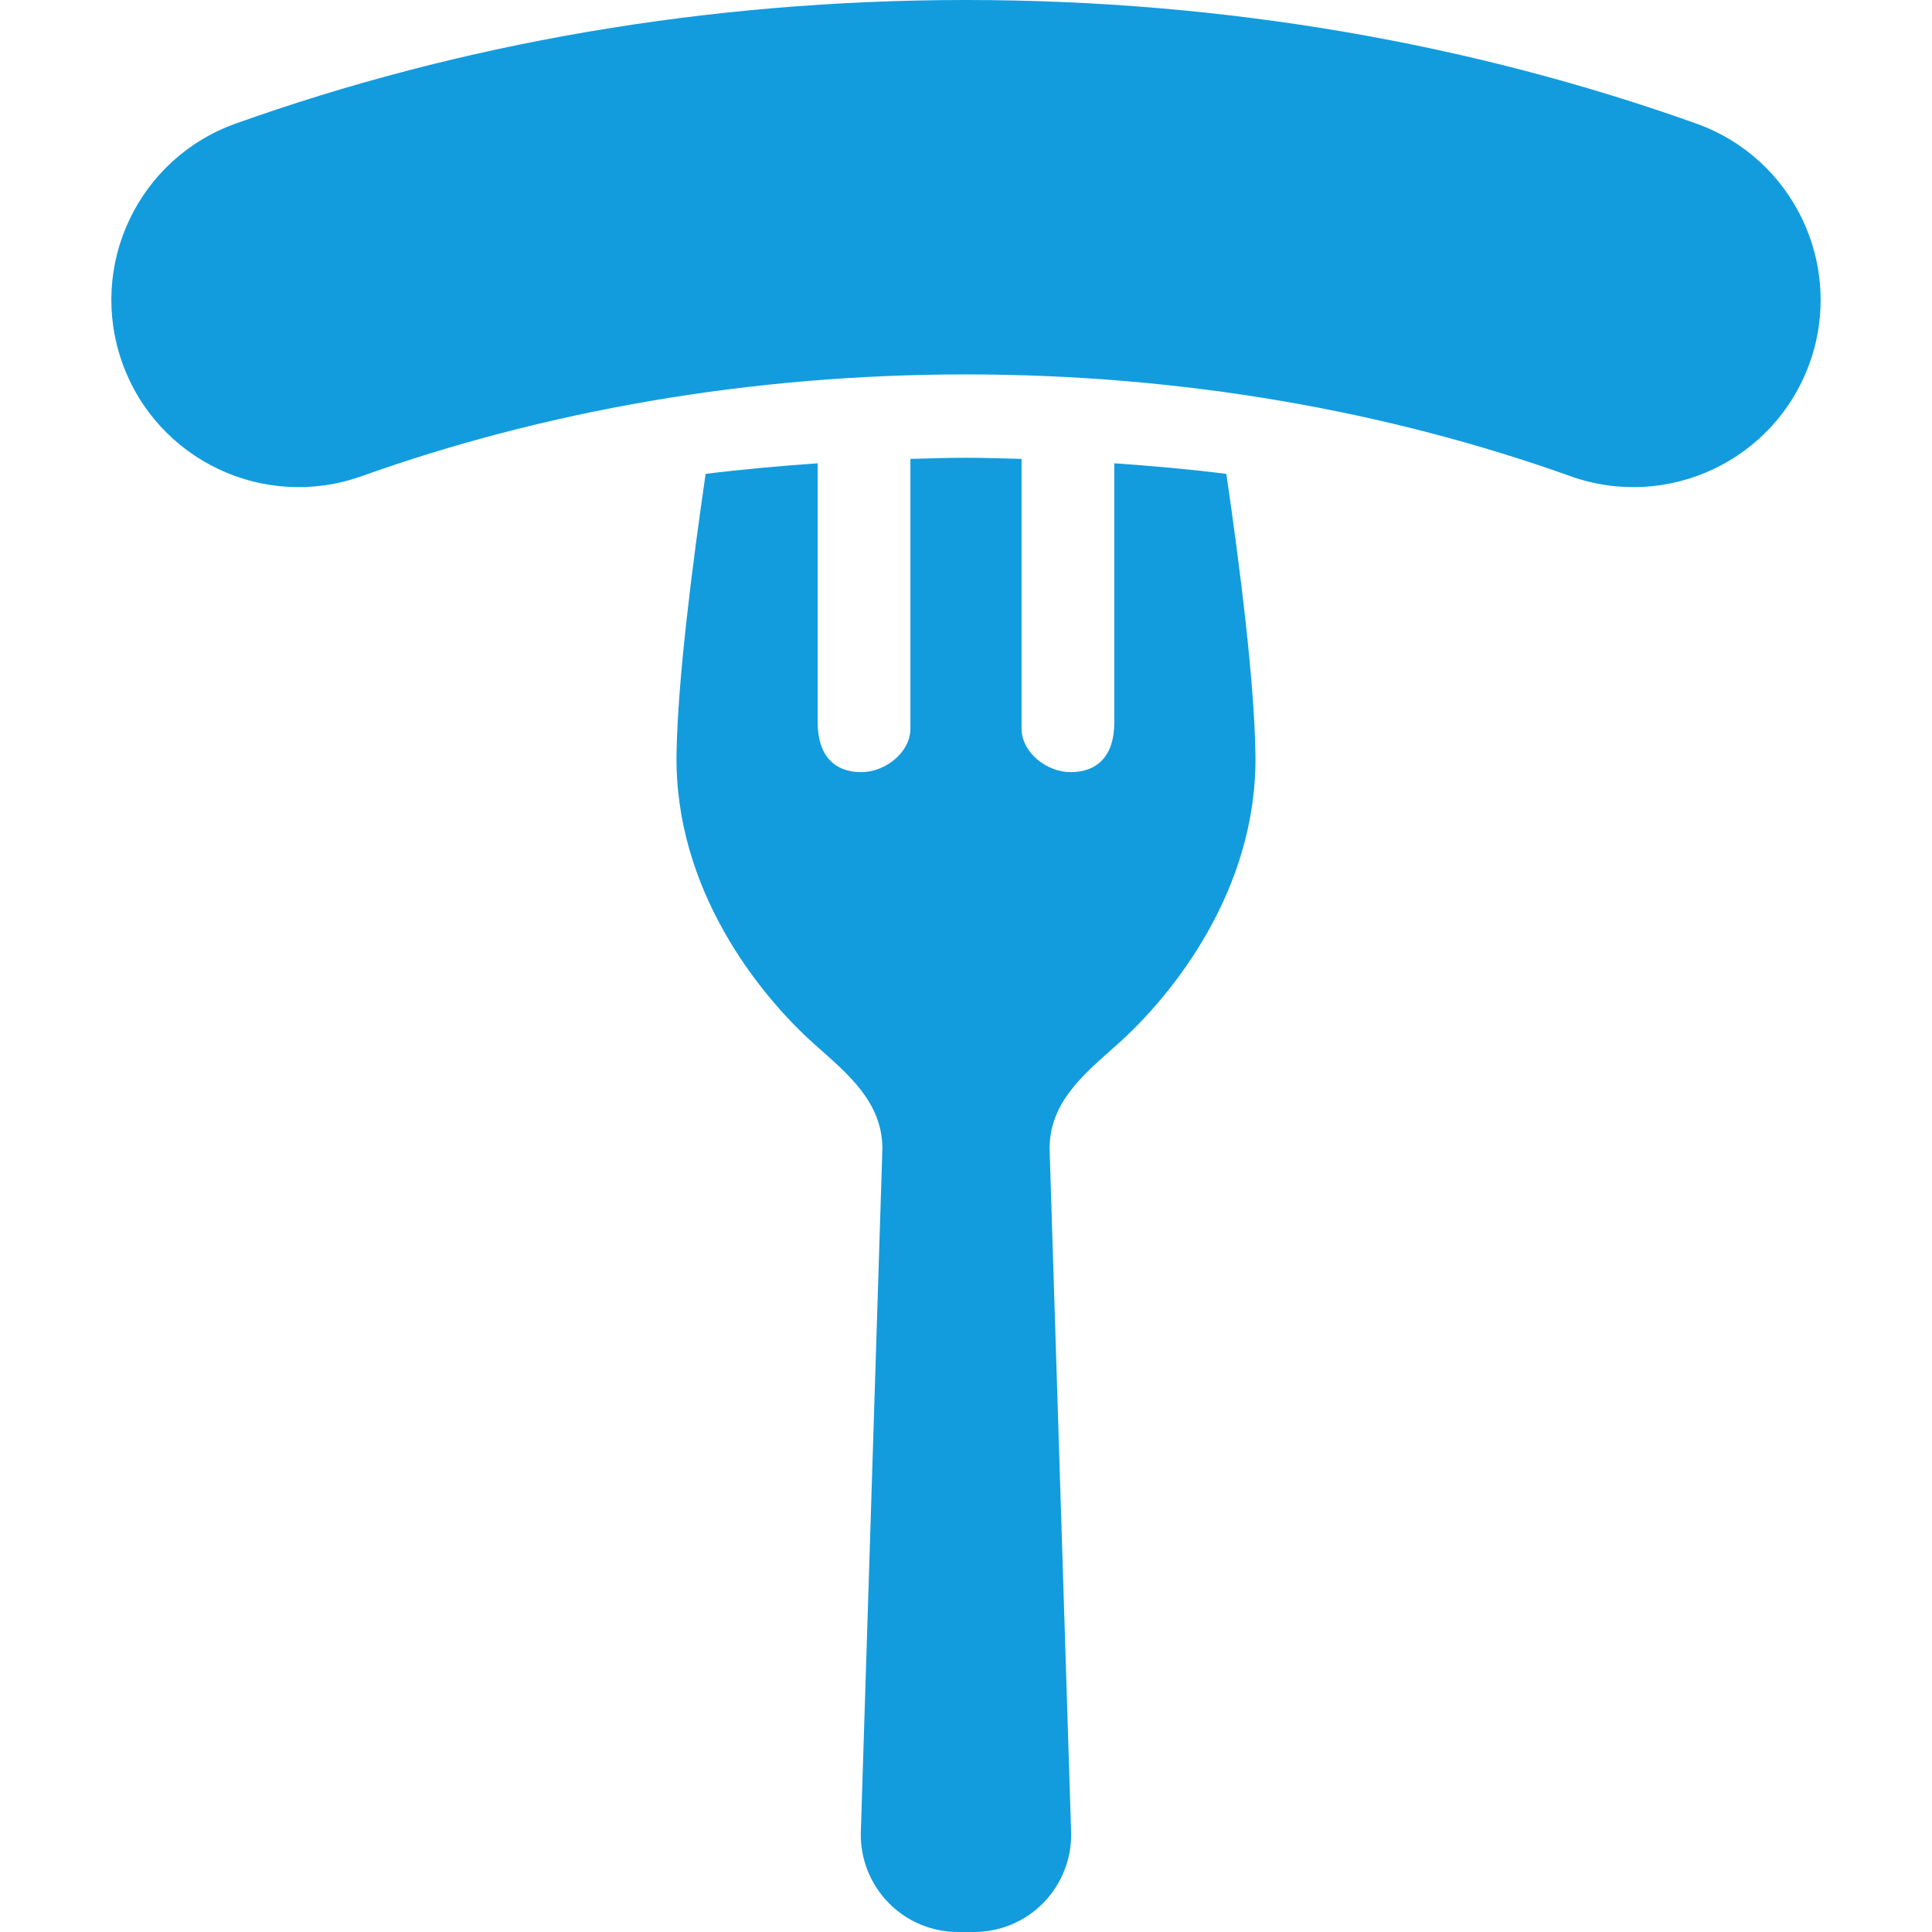 <svg width="64" height="64" viewBox="0 0 64 64" fill="none" xmlns="http://www.w3.org/2000/svg">
<g clip-path="url(#clip0_6324_14661)">
<path d="M36.912 15.347V23.938C36.912 25.047 36.342 25.578 35.467 25.578C34.667 25.578 33.84 24.921 33.84 24.136V15.202C33.23 15.186 32.62 15.164 32.005 15.164C31.387 15.164 30.774 15.186 30.159 15.202V24.136C30.159 24.921 29.331 25.578 28.532 25.578C27.658 25.578 27.087 25.047 27.087 23.938V15.347C25.84 15.435 24.6 15.545 23.375 15.698C22.931 18.74 22.45 22.515 22.411 24.974C22.339 29.441 25.123 32.943 27.013 34.622C28.073 35.565 29.23 36.504 29.23 38.048L28.515 60.724C28.501 61.588 28.834 62.422 29.439 63.038C30.044 63.654 30.872 64 31.735 64H32.264C33.127 64 33.955 63.654 34.559 63.038C35.165 62.422 35.498 61.588 35.483 60.724L34.769 38.048C34.769 36.504 35.925 35.565 36.986 34.622C38.876 32.943 41.66 29.441 41.588 24.974C41.549 22.515 41.068 18.74 40.624 15.697C39.399 15.544 38.159 15.434 36.912 15.347Z" fill="#129CDE"/>
<path d="M56.194 4.095L56.193 4.094C48.806 1.457 40.615 0.001 32 0C23.385 0.001 15.193 1.457 7.806 4.094C4.58 5.246 2.899 8.794 4.051 12.02C5.202 15.245 8.75 16.926 11.976 15.775C17.988 13.628 24.787 12.403 32 12.403C39.213 12.403 46.013 13.628 52.023 15.774C55.249 16.926 58.797 15.245 59.949 12.02C61.1 8.794 59.419 5.247 56.194 4.095Z" fill="#129CDE"/>
</g>
<defs>
<clipPath id="clip0_6324_14661">
<rect width="64" height="64" fill="white"/>
</clipPath>
</defs>
</svg>
